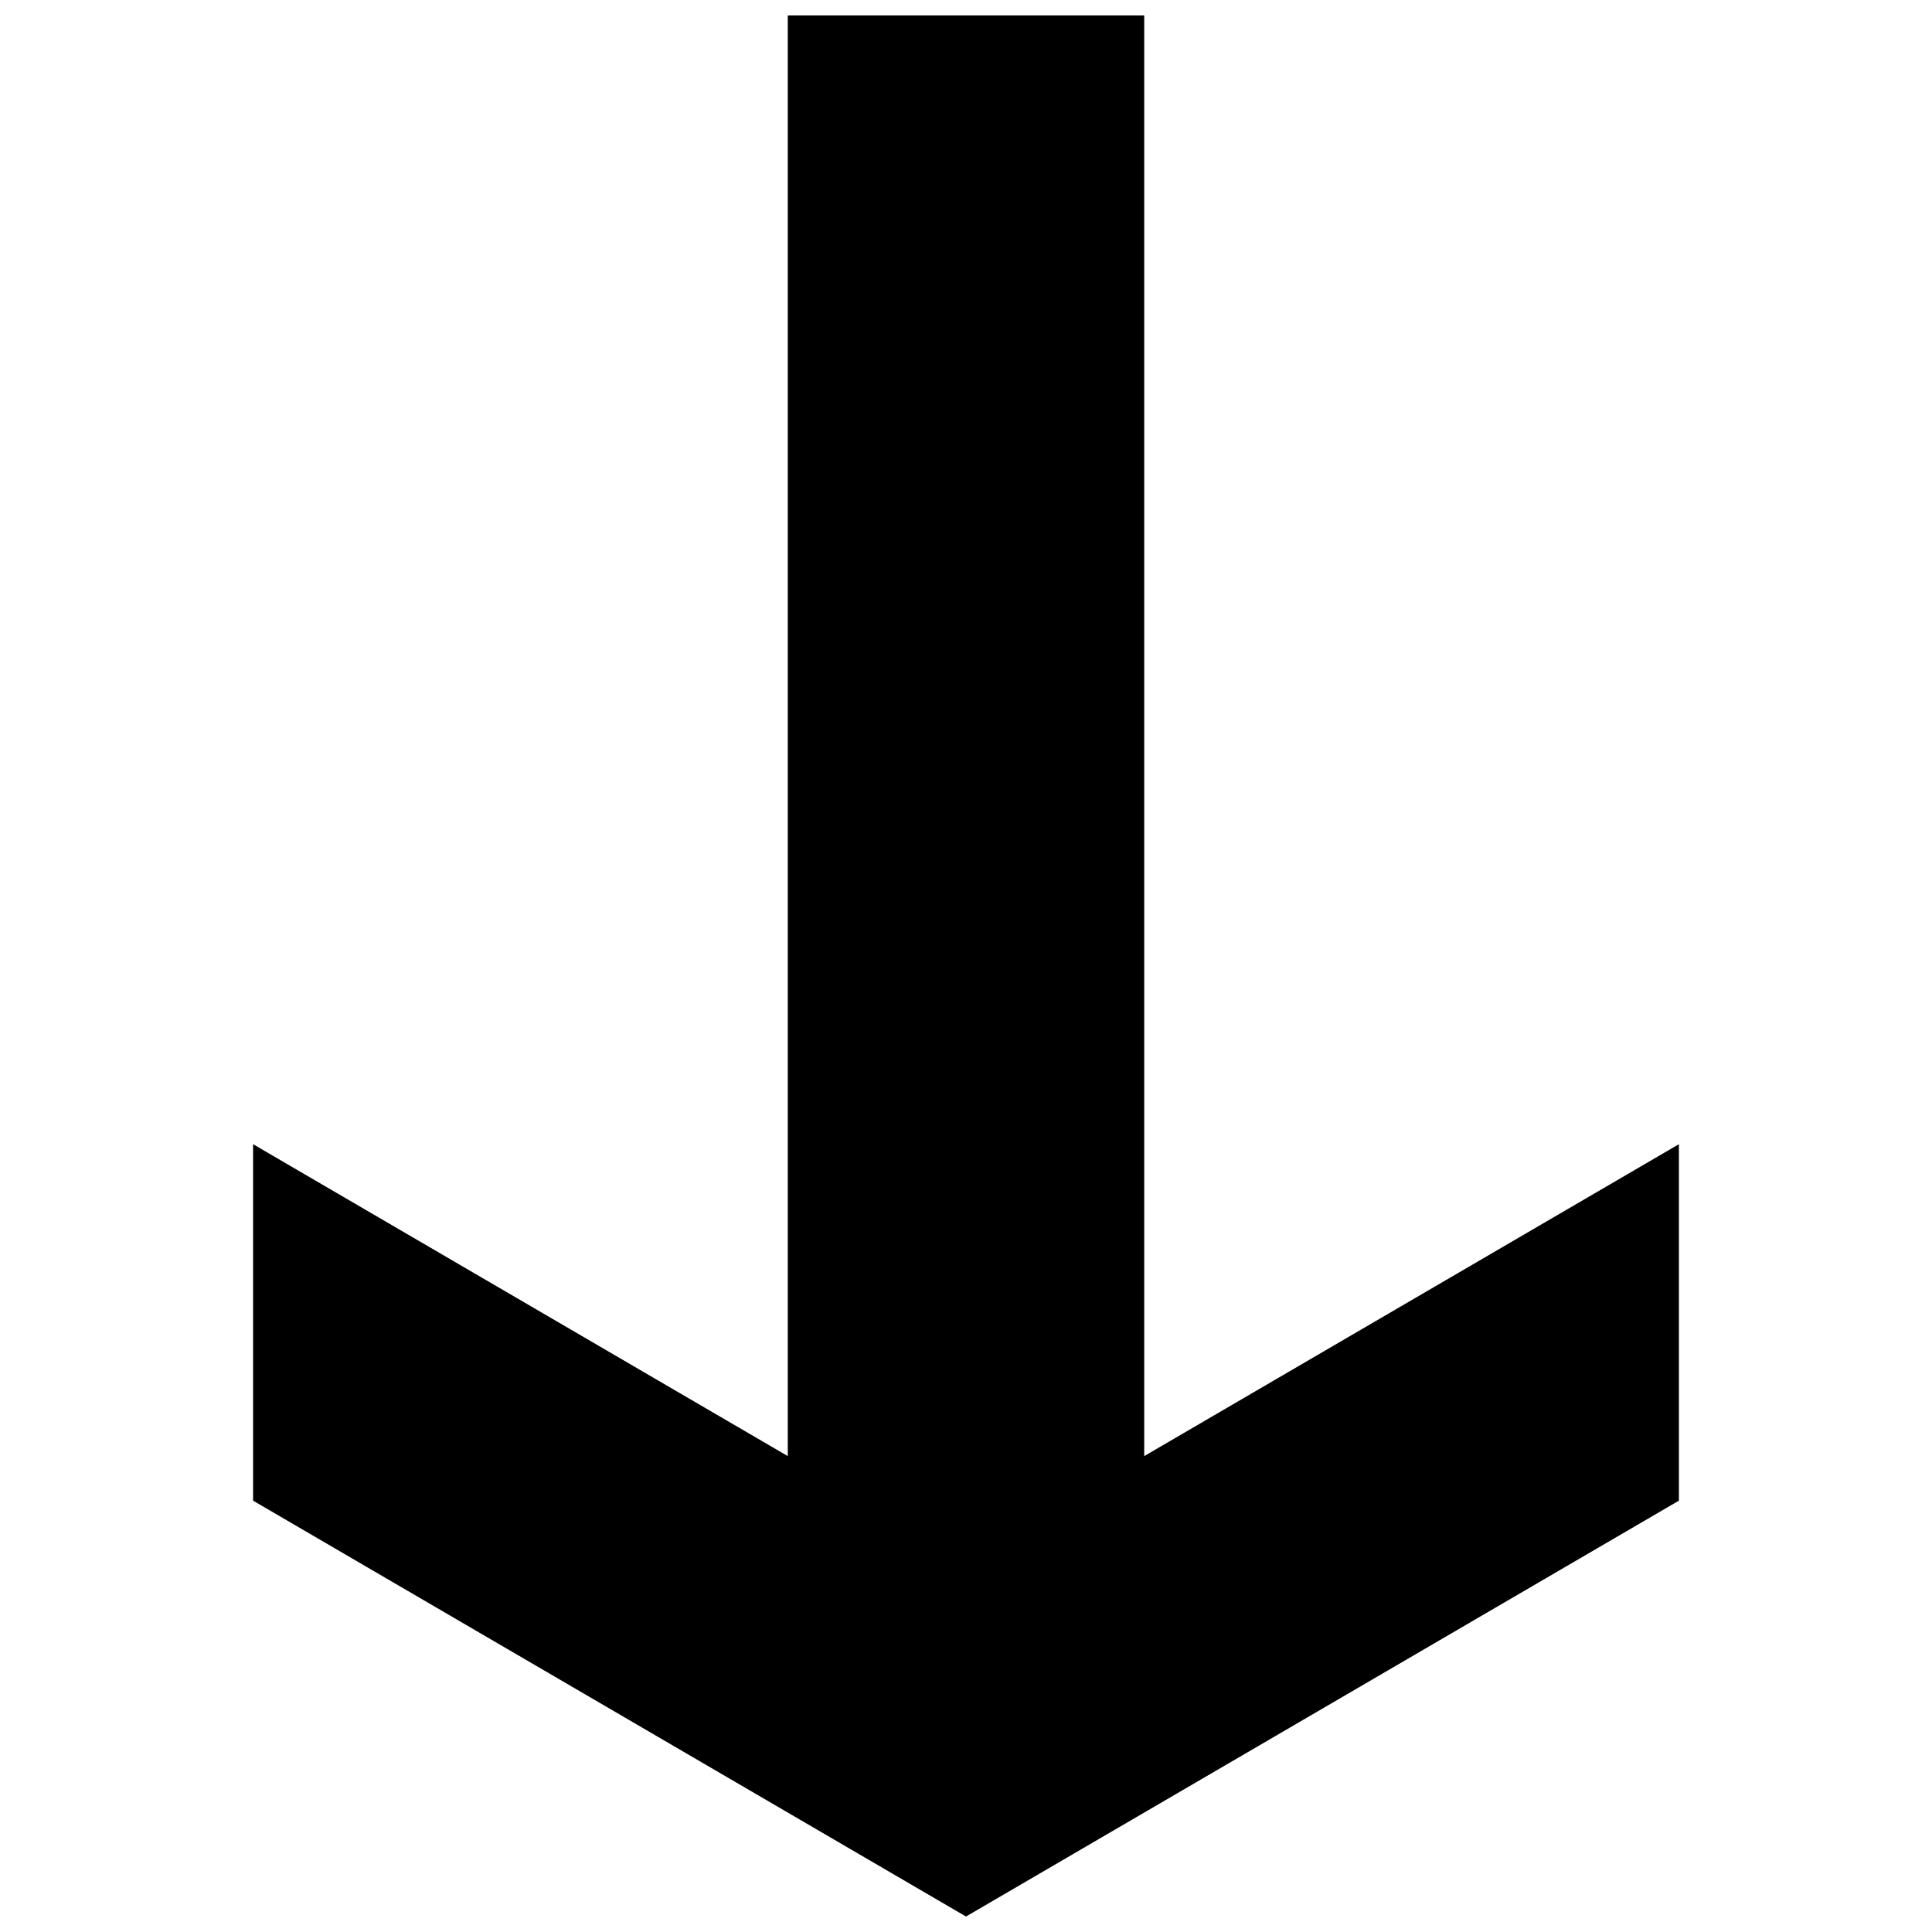 <?xml version="1.0" encoding="UTF-8"?>
<!-- Uploaded to: SVG Repo, www.svgrepo.com, Generator: SVG Repo Mixer Tools -->
<svg width="800px" height="800px" version="1.1" viewBox="144 144 512 512" xmlns="http://www.w3.org/2000/svg">
 <defs>
  <clipPath id="a">
   <path d="m211 148.09h378v503.81h-378z"/>
  </clipPath>
 </defs>
 <g clip-path="url(#a)">
  <path d="m352.77 148.09v381.79l-141.7-82.656v94.465l188.93 110.21 188.93-110.21v-94.465l-141.7 82.656v-381.79z"/>
 </g>
</svg>
